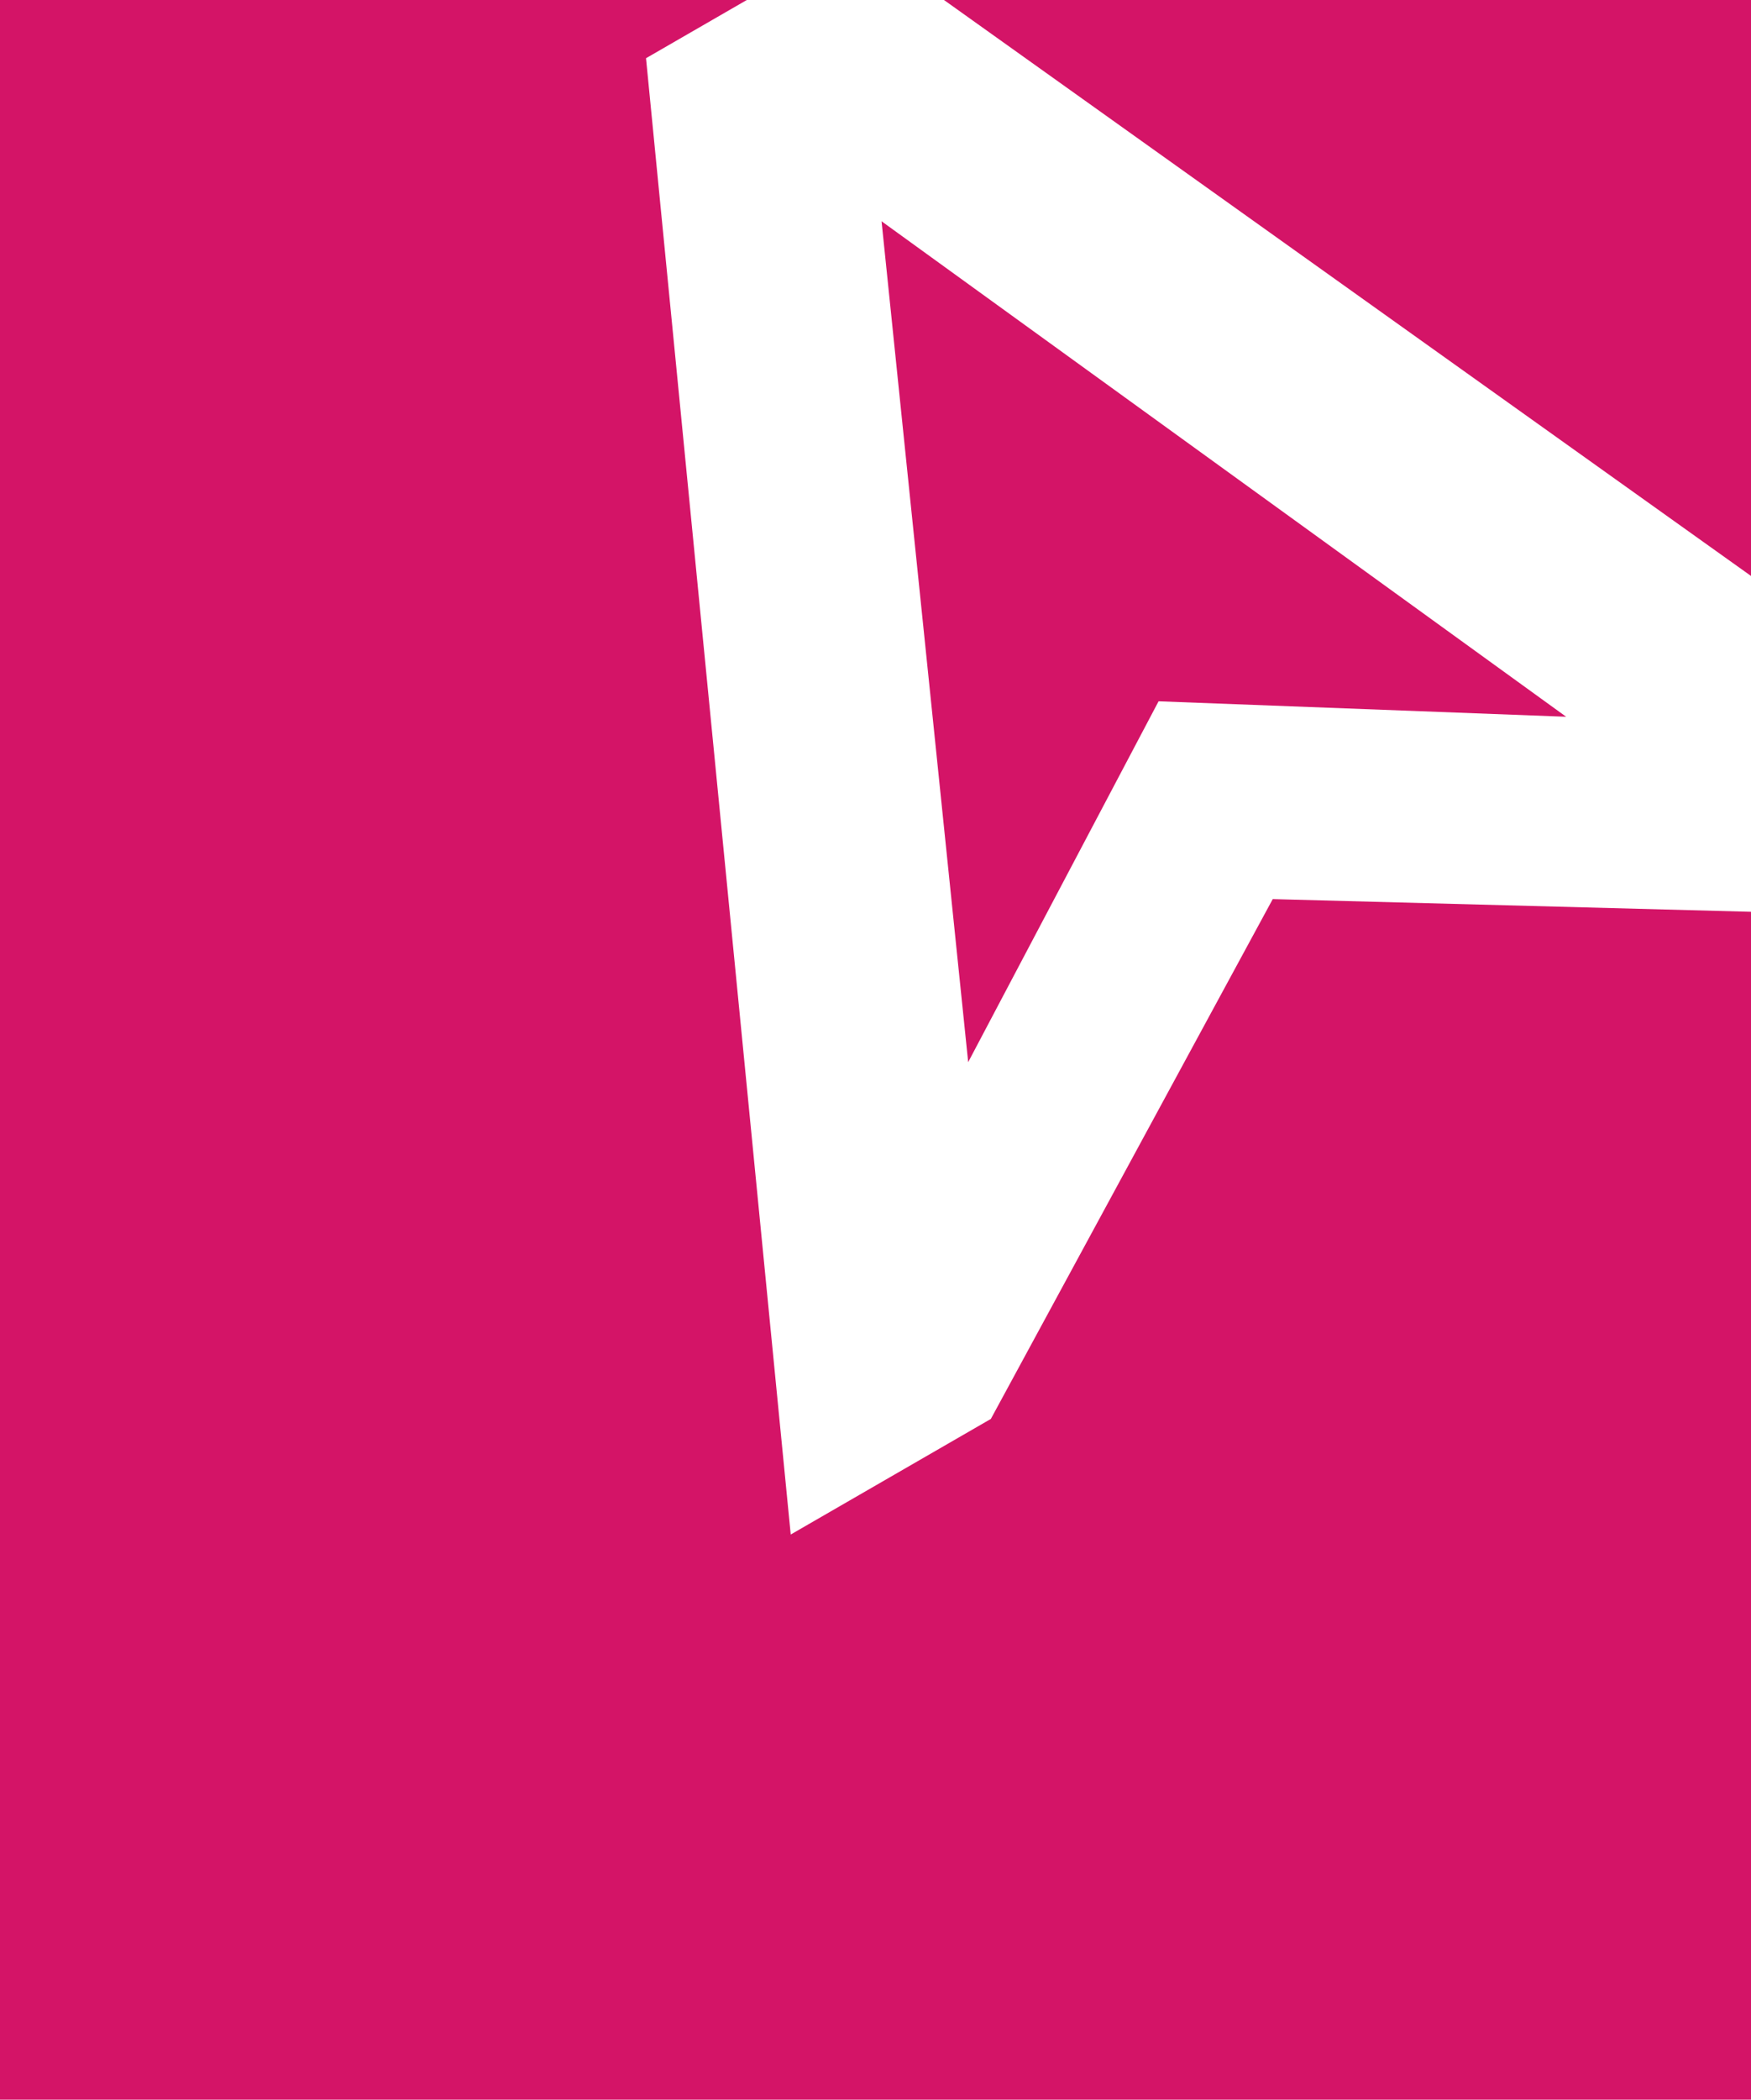 <svg xmlns="http://www.w3.org/2000/svg" xmlns:xlink="http://www.w3.org/1999/xlink" width="1591" height="1907" viewBox="0 0 1591 1907"><defs><clipPath id="clip-path"><rect id="Rechteck_171" data-name="Rechteck 171" width="1591" height="1907" transform="translate(15261 -3942)" fill="#fff" stroke="#707070" stroke-width="1"></rect></clipPath></defs><g id="Gruppe_maskieren_45" data-name="Gruppe maskieren 45" transform="translate(-15261 3942)" clip-path="url(#clip-path)"><path id="Differenzmenge_1" data-name="Differenzmenge 1" d="M2443.418,2869.931H-20.5L0,0H2463.918ZM1279.535,737.828l-94.2,54.391-94.2,54.39-2.191,1.265,131.483,1340.833,155.55-89.806,26.29-15.178,102.815-189.512L1658.4,1611.6l536.944,14.238,26.29-15.178,155.55-89.807L1279.534,737.828Zm102.136,1021.849h0l-78.708-763.709L1925,1445.986l-370.327-14.04-173,327.732Z" transform="translate(14759.041 -4737)" fill="#d41467"></path></g></svg>